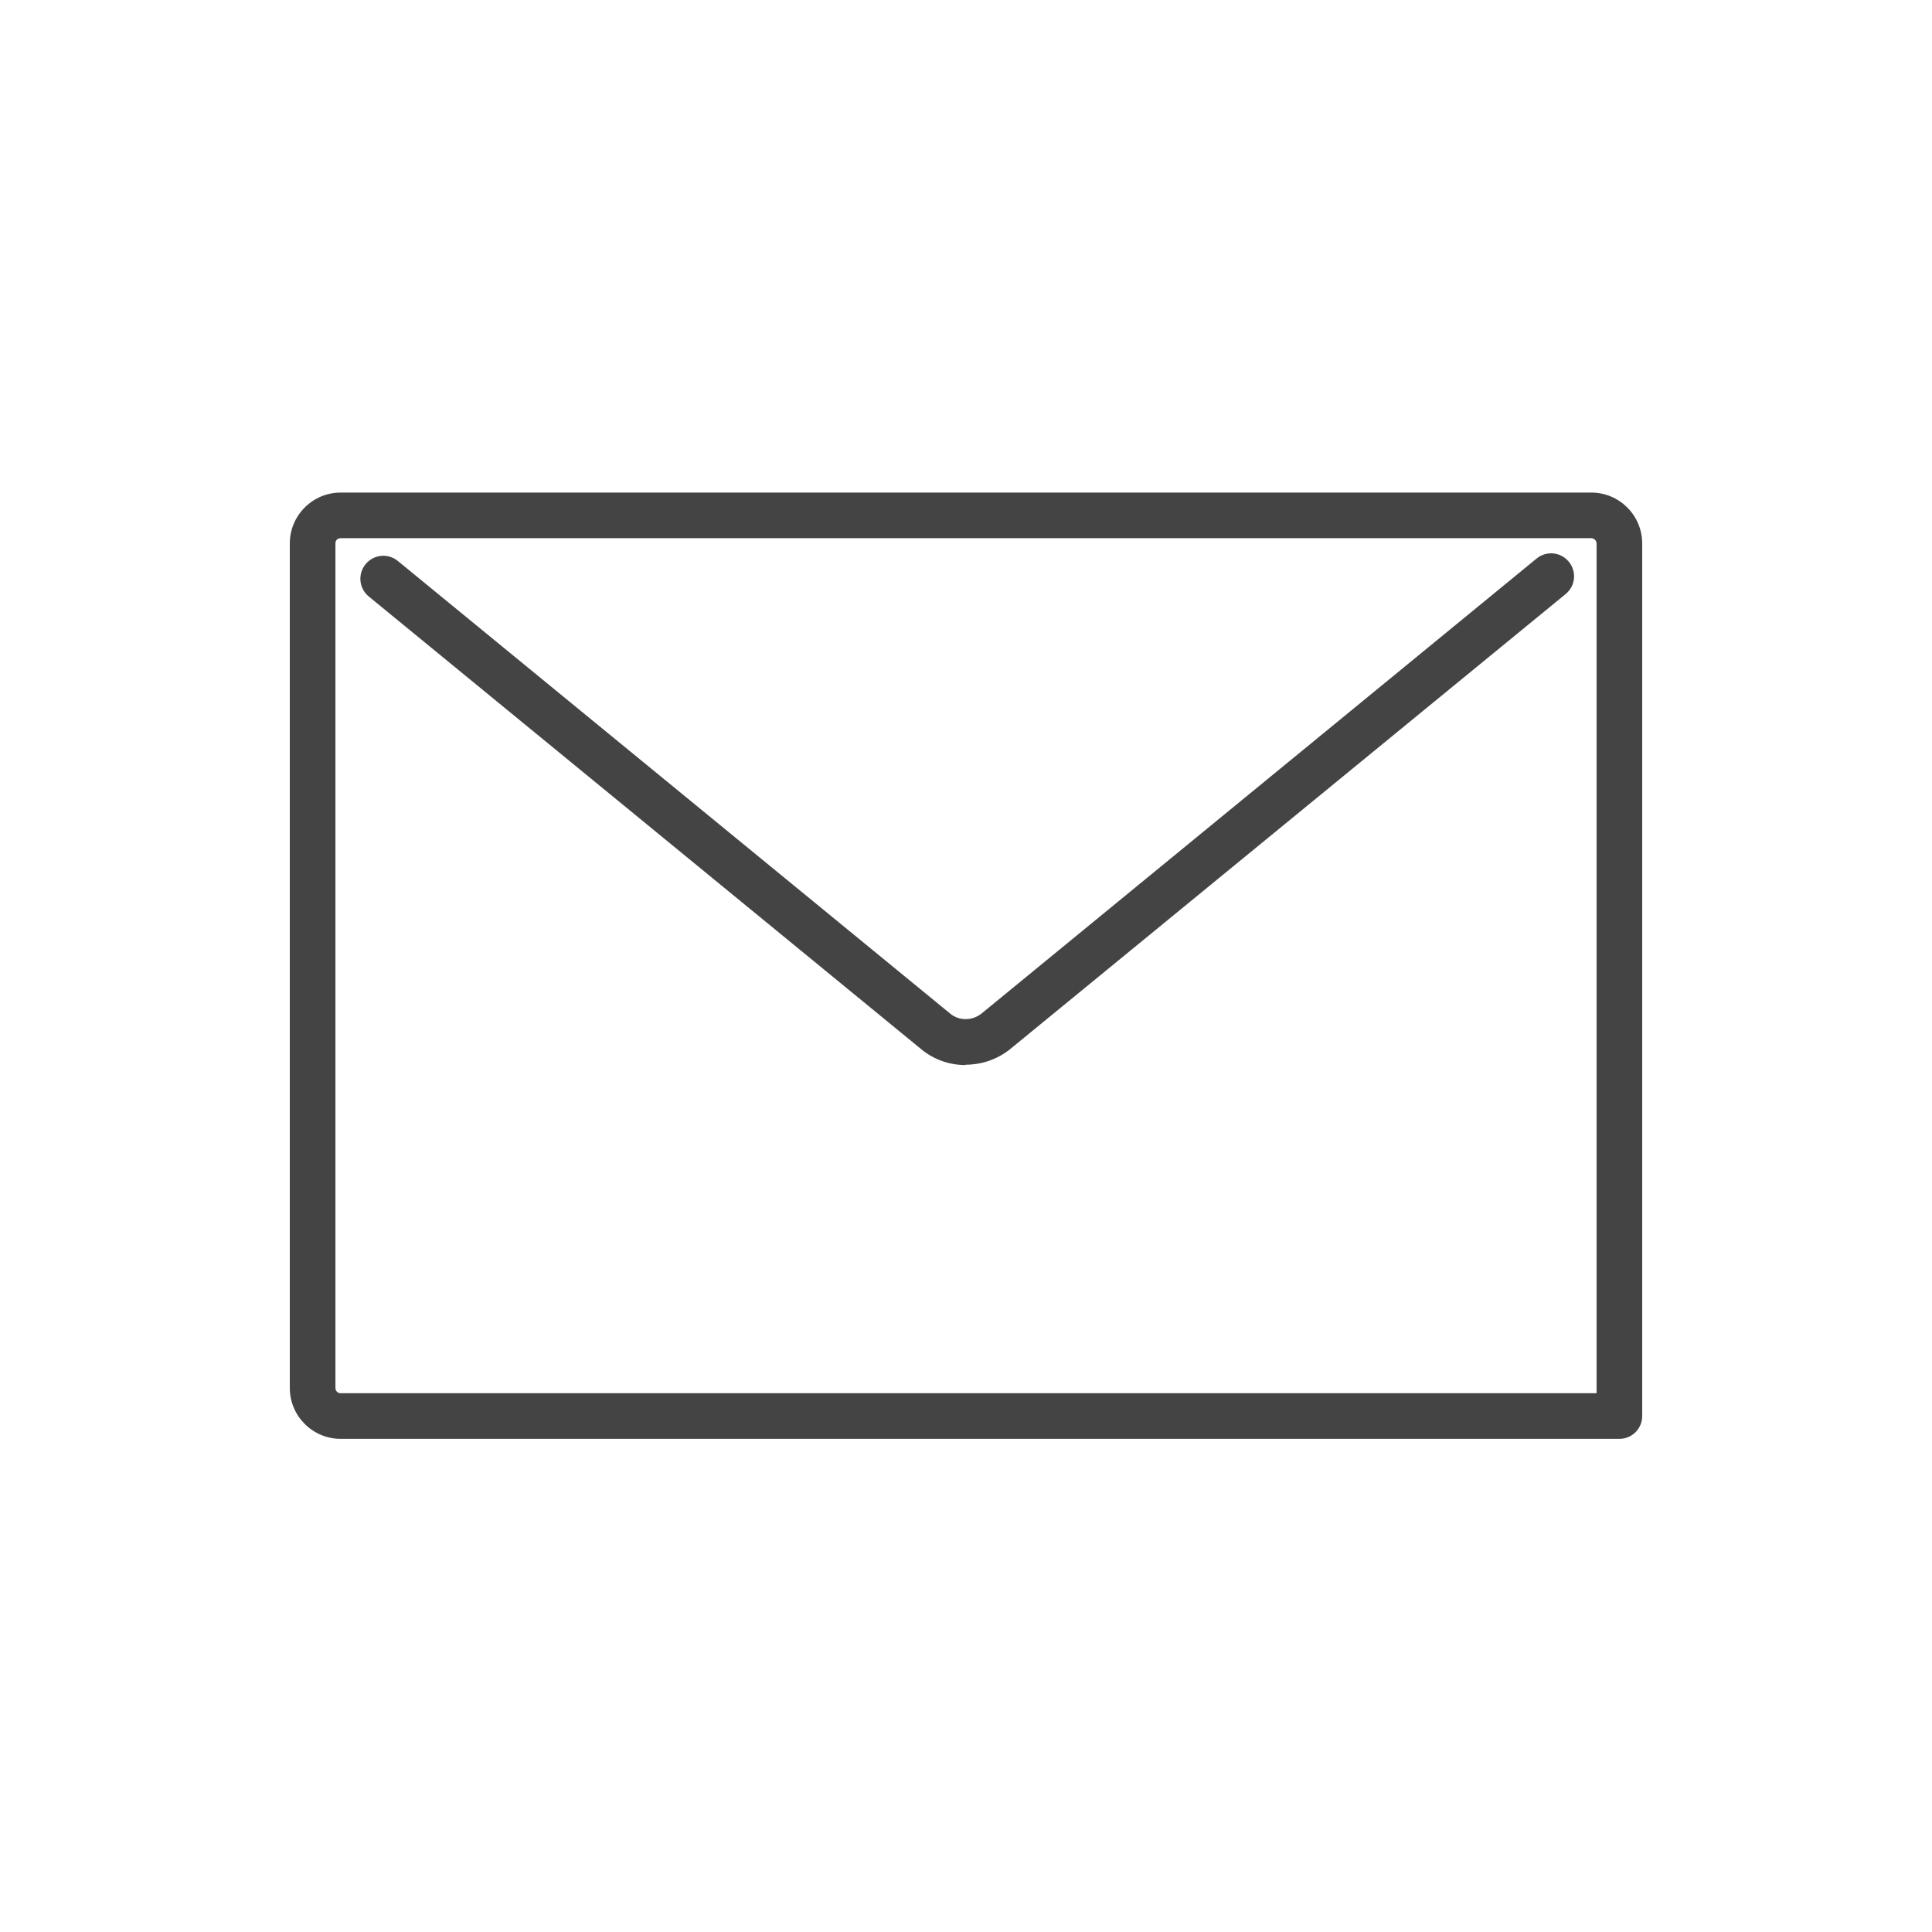 <svg width="60" height="60" fill="none" xmlns="http://www.w3.org/2000/svg"><path d="M50.291 44.685H10.581C9.709 44.685 9 43.977 9 43.105V16.878C9 16.006 9.709 15.297 10.581 15.297H49.419C50.291 15.297 51 16.006 51 16.878V43.977C51 44.369 50.684 44.685 50.291 44.685ZM10.581 16.714C10.482 16.714 10.417 16.78 10.417 16.878V43.105C10.417 43.192 10.482 43.268 10.581 43.268H49.583V16.878C49.583 16.791 49.507 16.714 49.419 16.714H10.581Z" fill="#444444"/><path d="M29.983 33.076C29.493 33.076 29.002 32.913 28.599 32.575L11.452 18.524C11.147 18.273 11.104 17.826 11.354 17.521C11.605 17.216 12.052 17.172 12.357 17.423L29.504 31.474C29.787 31.714 30.201 31.703 30.485 31.474L47.719 17.347C48.024 17.096 48.471 17.14 48.721 17.445C48.972 17.75 48.929 18.197 48.623 18.448L31.379 32.575C30.975 32.902 30.485 33.066 29.983 33.066V33.076Z" fill="#444444"/></svg>